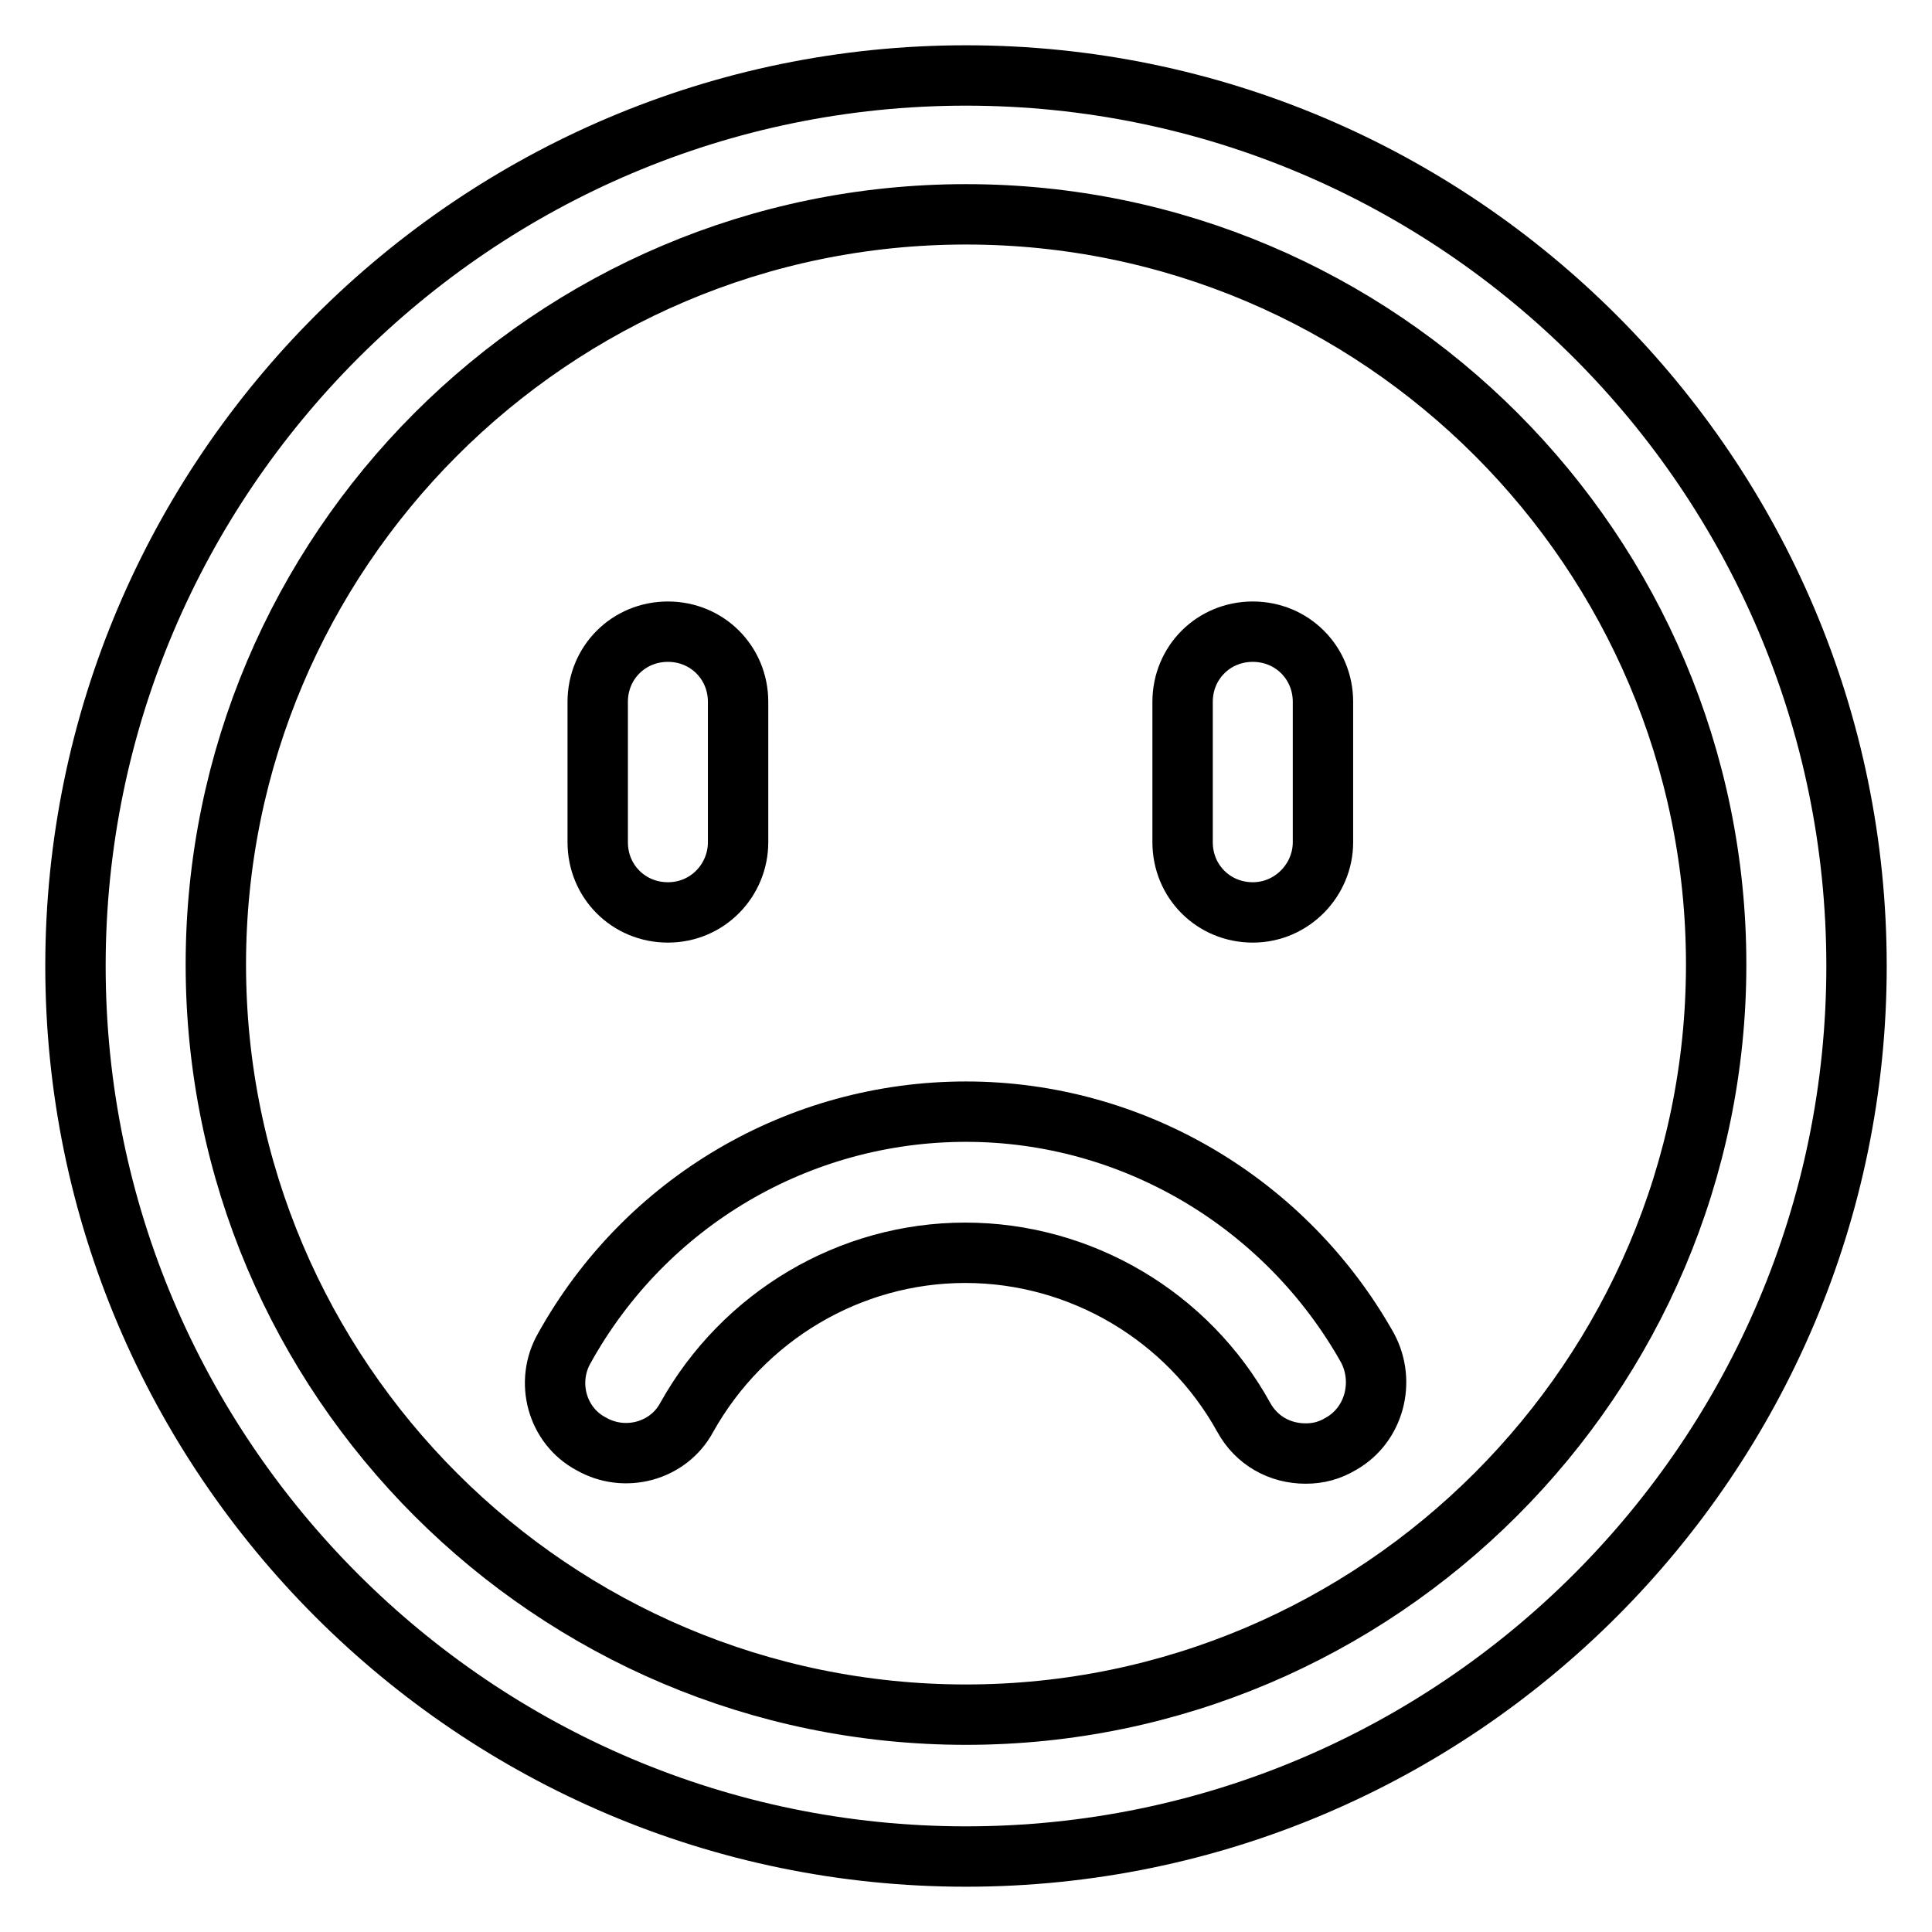 <?xml version="1.0" encoding="utf-8"?>
<!-- Svg Vector Icons : http://www.onlinewebfonts.com/icon -->
<!DOCTYPE svg PUBLIC "-//W3C//DTD SVG 1.1//EN" "http://www.w3.org/Graphics/SVG/1.1/DTD/svg11.dtd">
<svg version="1.1" xmlns="http://www.w3.org/2000/svg" xmlns:xlink="http://www.w3.org/1999/xlink" x="0px" y="0px" viewBox="0 0 256 256" enable-background="new 0 0 256 256" xml:space="preserve">
<g> <path stroke-width="8" fill-opacity="0" stroke="#000000"  d="M128,246c-65.1,0-118-53-118-118C10,63,63,10,128,10c65.1,0,118,53,118,118C246,193,193.1,246,128,246z  M128,28.4c-54.9,0-99.4,44.7-99.4,99.4c0,54.9,44.7,99.4,99.4,99.4c54.7,0,99.4-44.7,99.4-99.4C227.4,73.1,182.9,28.4,128,28.4z" /> <path stroke-width="8" fill-opacity="0" stroke="#000000"  d="M173,192.6c-3.4,0-6.5-1.7-8.2-4.8c-7.4-13.4-21.6-21.8-36.9-21.8c-15.3,0-29.4,8.4-36.9,21.8 c-2.4,4.5-8.2,6.1-12.7,3.5c-4.5-2.4-6.1-8.2-3.5-12.7c10.8-19.4,31.1-31.3,53.2-31.3s42.4,12.1,53.2,31.3 c2.4,4.5,0.9,10.2-3.5,12.7C176.2,192.2,174.7,192.6,173,192.6L173,192.6z M88.5,120.9c-5.2,0-9.3-4.1-9.3-9.3V93 c0-5.2,4.1-9.3,9.3-9.3c5.2,0,9.3,4.1,9.3,9.3v18.6C97.8,116.6,93.8,120.9,88.5,120.9z M166,120.9c-5.2,0-9.3-4.1-9.3-9.3V93 c0-5.2,4.1-9.3,9.3-9.3c5.2,0,9.3,4.1,9.3,9.3v18.6C175.3,116.6,171.2,120.9,166,120.9z"/></g>
</svg>